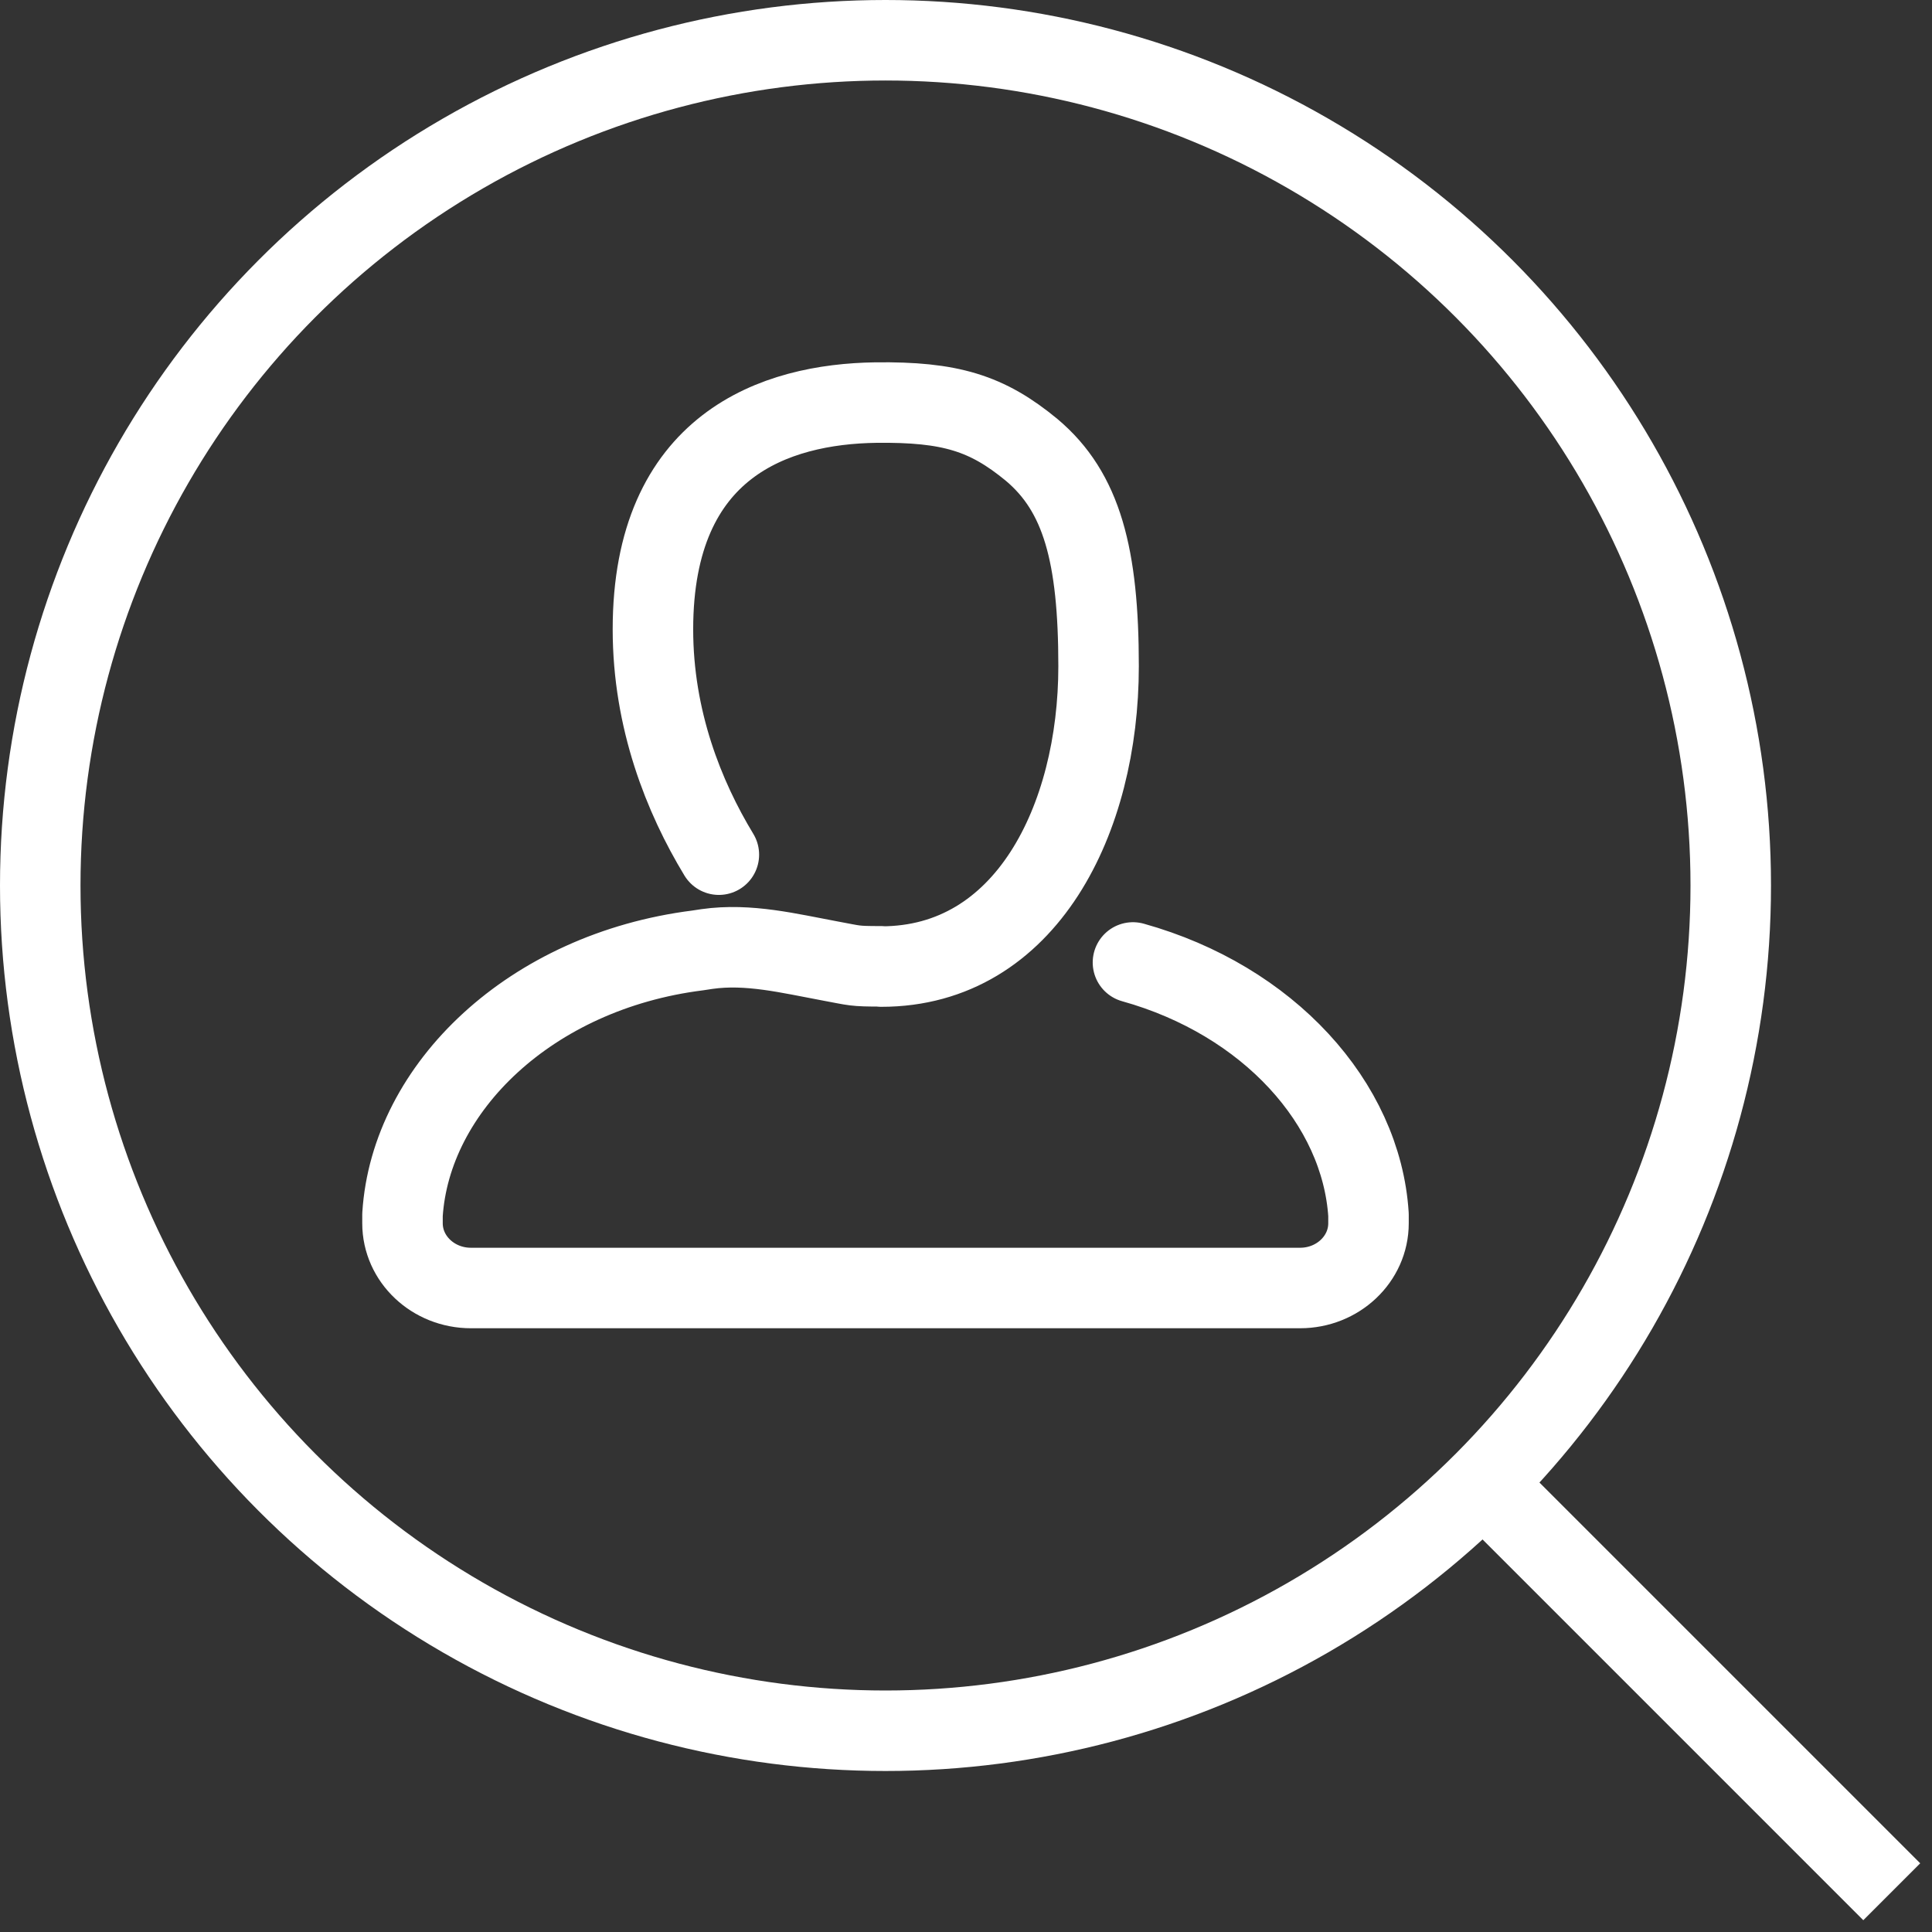 <svg xmlns="http://www.w3.org/2000/svg" width="24" height="24" viewBox="0 0 24 24" fill="none"><rect x="0" y="0" width="24" height="24" fill="#333333" stroke="none"/><path d="M14.074 11.956C15.758 12.426 16.912 13.707 17 15.09V15.196C17 15.64 16.619 16 16.15 16H5.85C5.381 16 5 15.64 5 15.196V15.09C5.1 13.51 6.592 12.069 8.664 11.807L8.783 11.789C9.299 11.716 9.802 11.843 10.314 11.938C10.629 11.996 10.602 12.004 10.944 12.004M10.948 12.007C12.748 12.007 13.647 10.173 13.647 8.276C13.647 6.901 13.44 6.114 12.817 5.59C12.263 5.132 11.806 4.99 10.879 5.001C9.633 5.019 8.111 5.525 8.111 7.818C8.111 8.939 8.495 9.9 8.93 10.617" stroke="white" stroke-linecap="round" stroke-linejoin="round"></path><circle cx="11" cy="11" r="10.5" stroke="white"></circle><path d="M23.5 23.5L18.5 18.5" stroke="white"></path></svg>